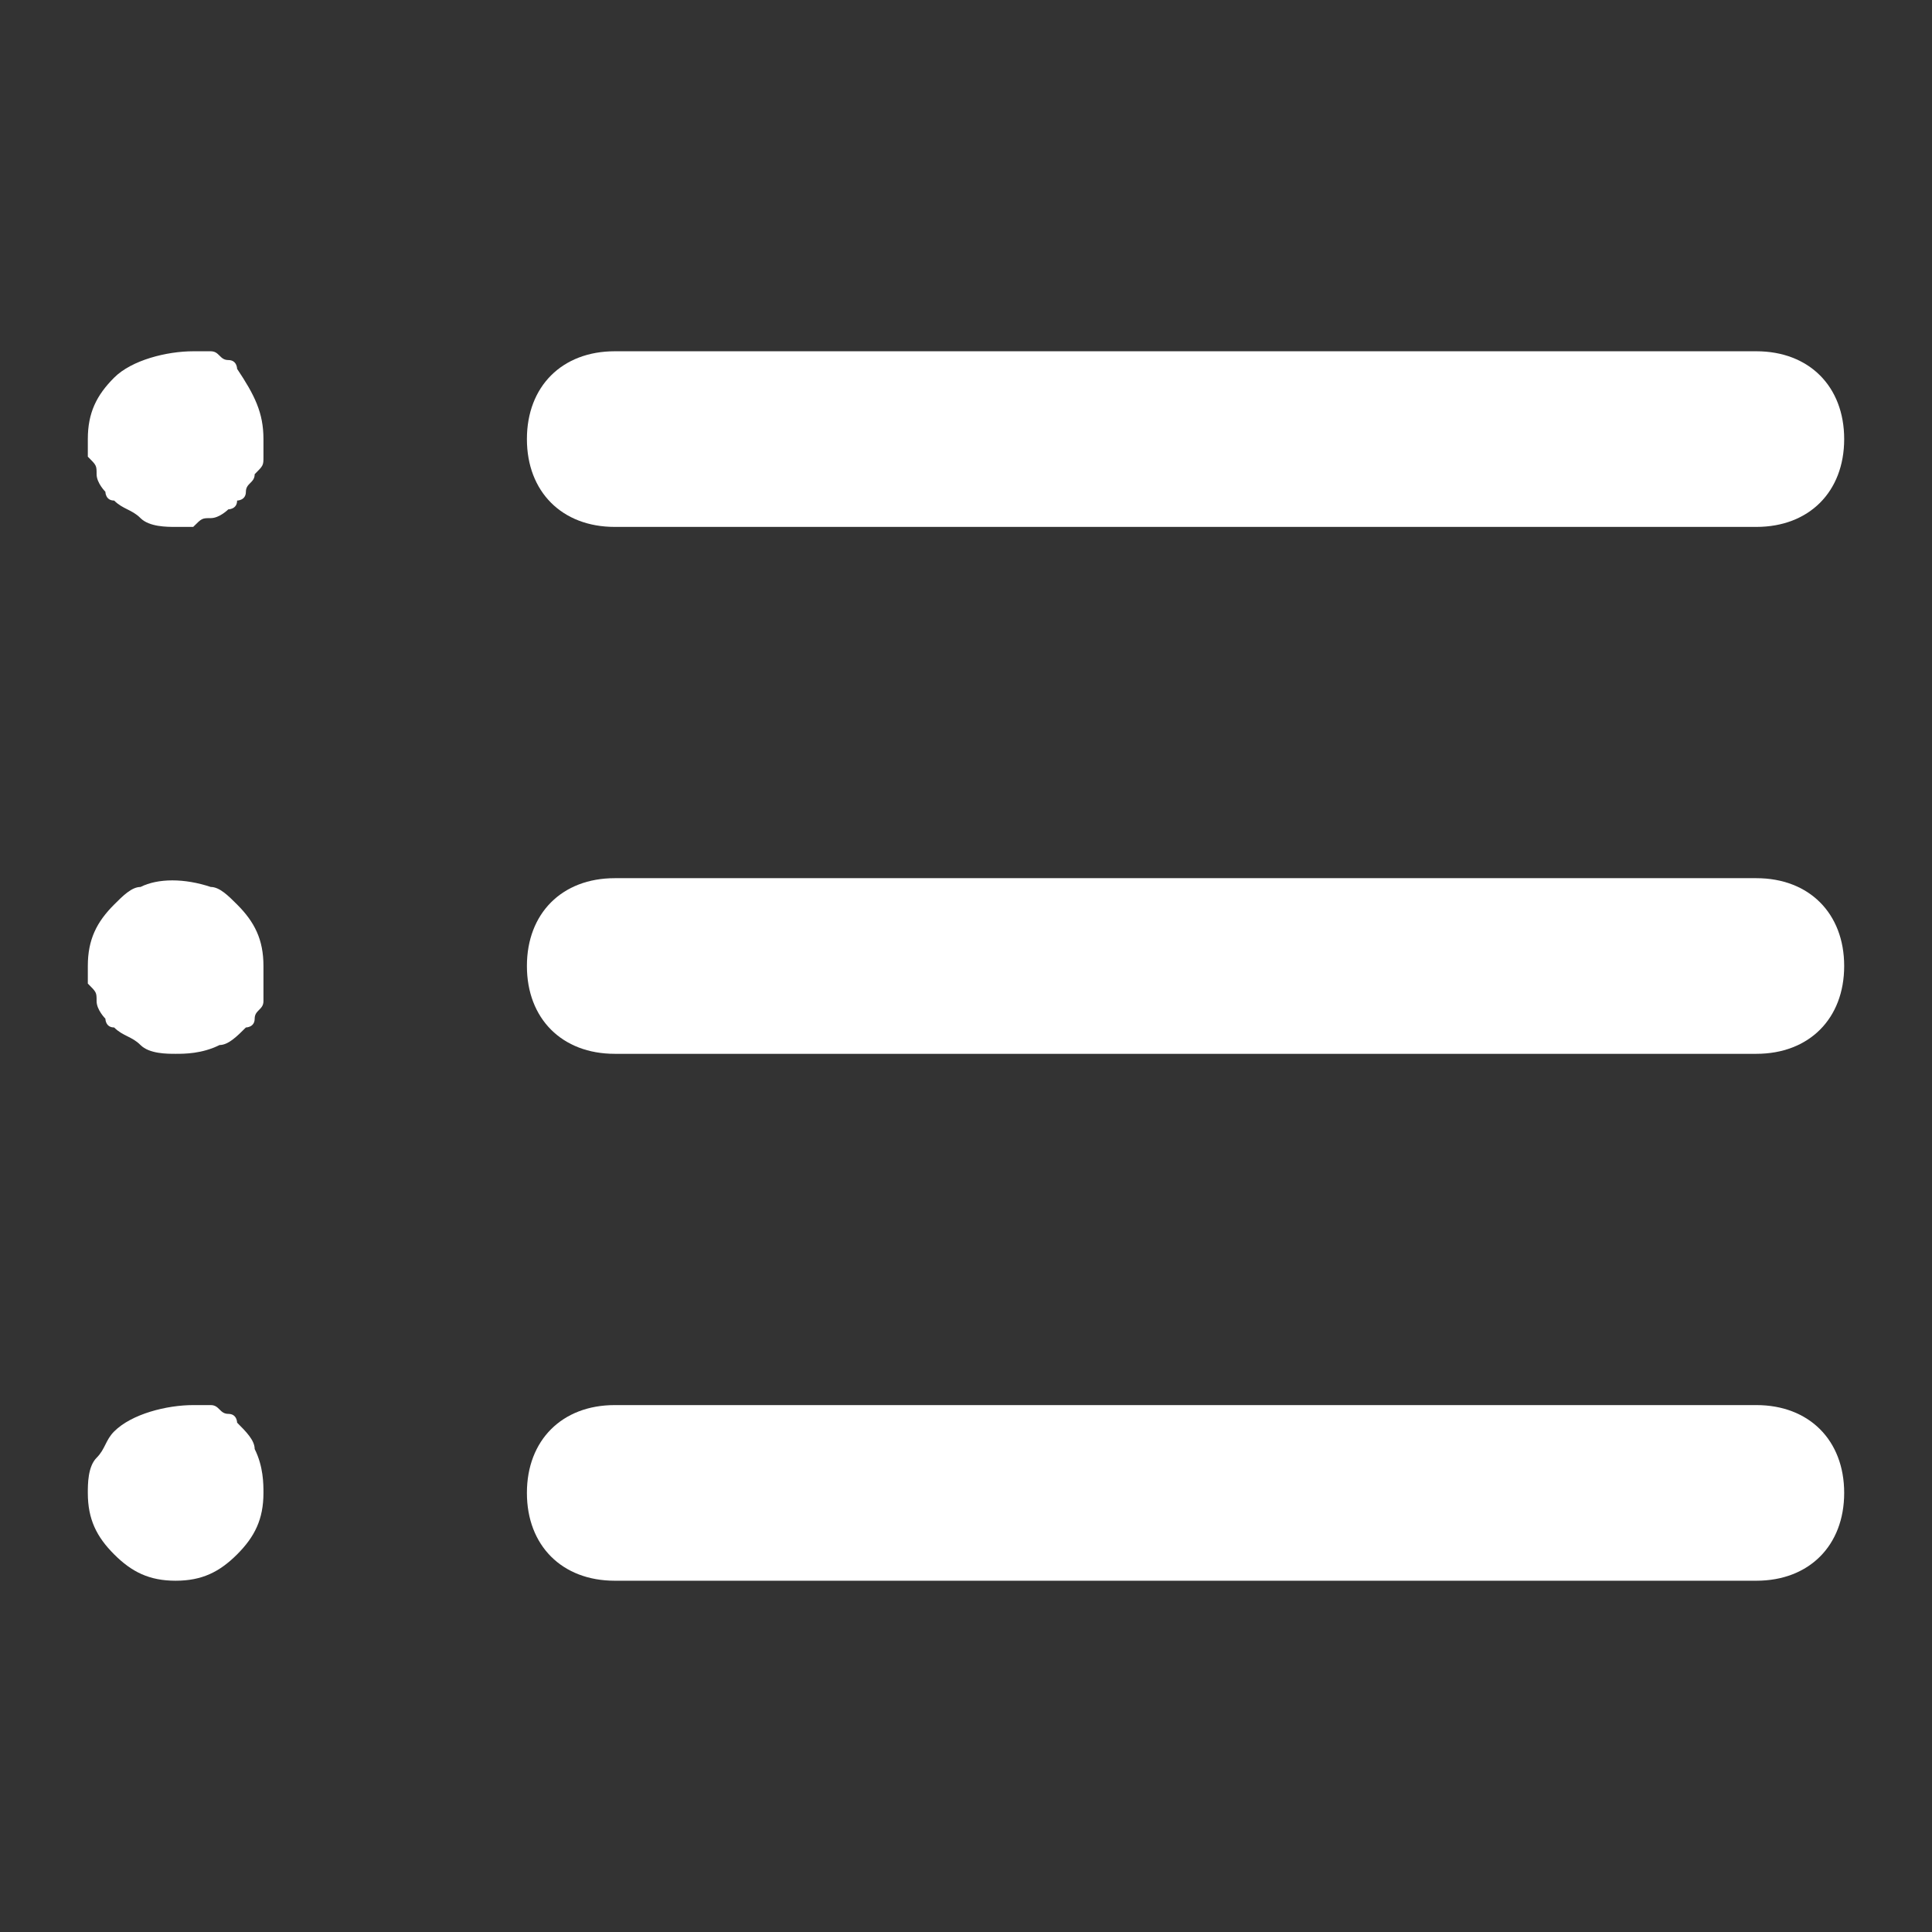 <?xml version="1.0" encoding="utf-8"?>
<!-- Generator: Adobe Illustrator 23.1.1, SVG Export Plug-In . SVG Version: 6.00 Build 0)  -->
<svg version="1.1" id="Layer_1" xmlns="http://www.w3.org/2000/svg" xmlns:xlink="http://www.w3.org/1999/xlink" x="0px" y="0px"
	 viewBox="0 0 22 22" style="enable-background:new 0 0 22 22;" xml:space="preserve">
<rect x="0" y="0" width="22" height="22" fill="#333333" stroke="none"/>
<style type="text/css">
	.st0{fill:#FFFFFF;}
</style>
<g id="list_3_" transform="translate(-3 -5)">
	<g id="Line_244">
		<path class="st0" d="M23,11H10c-0.6,0-1-0.4-1-1s0.4-1,1-1h13c0.6,0,1,0.4,1,1S23.6,11,23,11z"/>
	</g>
	<g id="Line_245">
		<path class="st0" d="M23,17H10c-0.6,0-1-0.4-1-1s0.4-1,1-1h13c0.6,0,1,0.4,1,1S23.6,17,23,17z"/>
	</g>
	<g id="Line_246">
		<path class="st0" d="M23,23H10c-0.6,0-1-0.4-1-1s0.4-1,1-1h13c0.6,0,1,0.4,1,1S23.6,23,23,23z"/>
	</g>
	<g id="Line_247">
		<path class="st0" d="M5,11c-0.1,0-0.3,0-0.4-0.1c-0.1-0.1-0.2-0.1-0.3-0.2c-0.1,0-0.1-0.1-0.1-0.1c0,0-0.1-0.1-0.1-0.2
			c0-0.1,0-0.1-0.1-0.2c0-0.1,0-0.1,0-0.2c0-0.3,0.1-0.5,0.3-0.7C4.5,9.1,4.9,9,5.2,9c0.1,0,0.1,0,0.2,0c0.1,0,0.1,0.1,0.2,0.1
			c0.1,0,0.1,0.1,0.1,0.1C5.9,9.5,6,9.7,6,10c0,0.1,0,0.1,0,0.2c0,0.1,0,0.1-0.1,0.2c0,0.1-0.1,0.1-0.1,0.2c0,0.1-0.1,0.1-0.1,0.1
			c0,0.1-0.1,0.1-0.1,0.1c0,0-0.1,0.1-0.2,0.1c-0.1,0-0.1,0-0.2,0.1C5.1,11,5.1,11,5,11z"/>
	</g>
	<g id="Line_248">
		<path class="st0" d="M5,17c-0.1,0-0.3,0-0.4-0.1c-0.1-0.1-0.2-0.1-0.3-0.2c-0.1,0-0.1-0.1-0.1-0.1c0,0-0.1-0.1-0.1-0.2
			c0-0.1,0-0.1-0.1-0.2c0-0.1,0-0.1,0-0.2c0-0.3,0.1-0.5,0.3-0.7c0.1-0.1,0.2-0.2,0.3-0.2c0.2-0.1,0.5-0.1,0.8,0
			c0.1,0,0.2,0.1,0.3,0.2C5.9,15.5,6,15.7,6,16c0,0.1,0,0.1,0,0.2c0,0.1,0,0.1,0,0.2c0,0.1-0.1,0.1-0.1,0.2c0,0.1-0.1,0.1-0.1,0.1
			c-0.1,0.1-0.2,0.2-0.3,0.2C5.3,17,5.1,17,5,17z"/>
	</g>
	<g id="Line_249">
		<path class="st0" d="M5,23c-0.3,0-0.5-0.1-0.7-0.3C4.1,22.5,4,22.3,4,22c0-0.1,0-0.3,0.1-0.4c0.1-0.1,0.1-0.2,0.2-0.3
			C4.5,21.1,4.9,21,5.2,21c0.1,0,0.1,0,0.2,0c0.1,0,0.1,0.1,0.2,0.1c0.1,0,0.1,0.1,0.1,0.1c0.1,0.1,0.2,0.2,0.2,0.3
			C6,21.7,6,21.9,6,22c0,0.3-0.1,0.5-0.3,0.7C5.5,22.9,5.3,23,5,23z"/>
	</g>
</g>
</svg>
